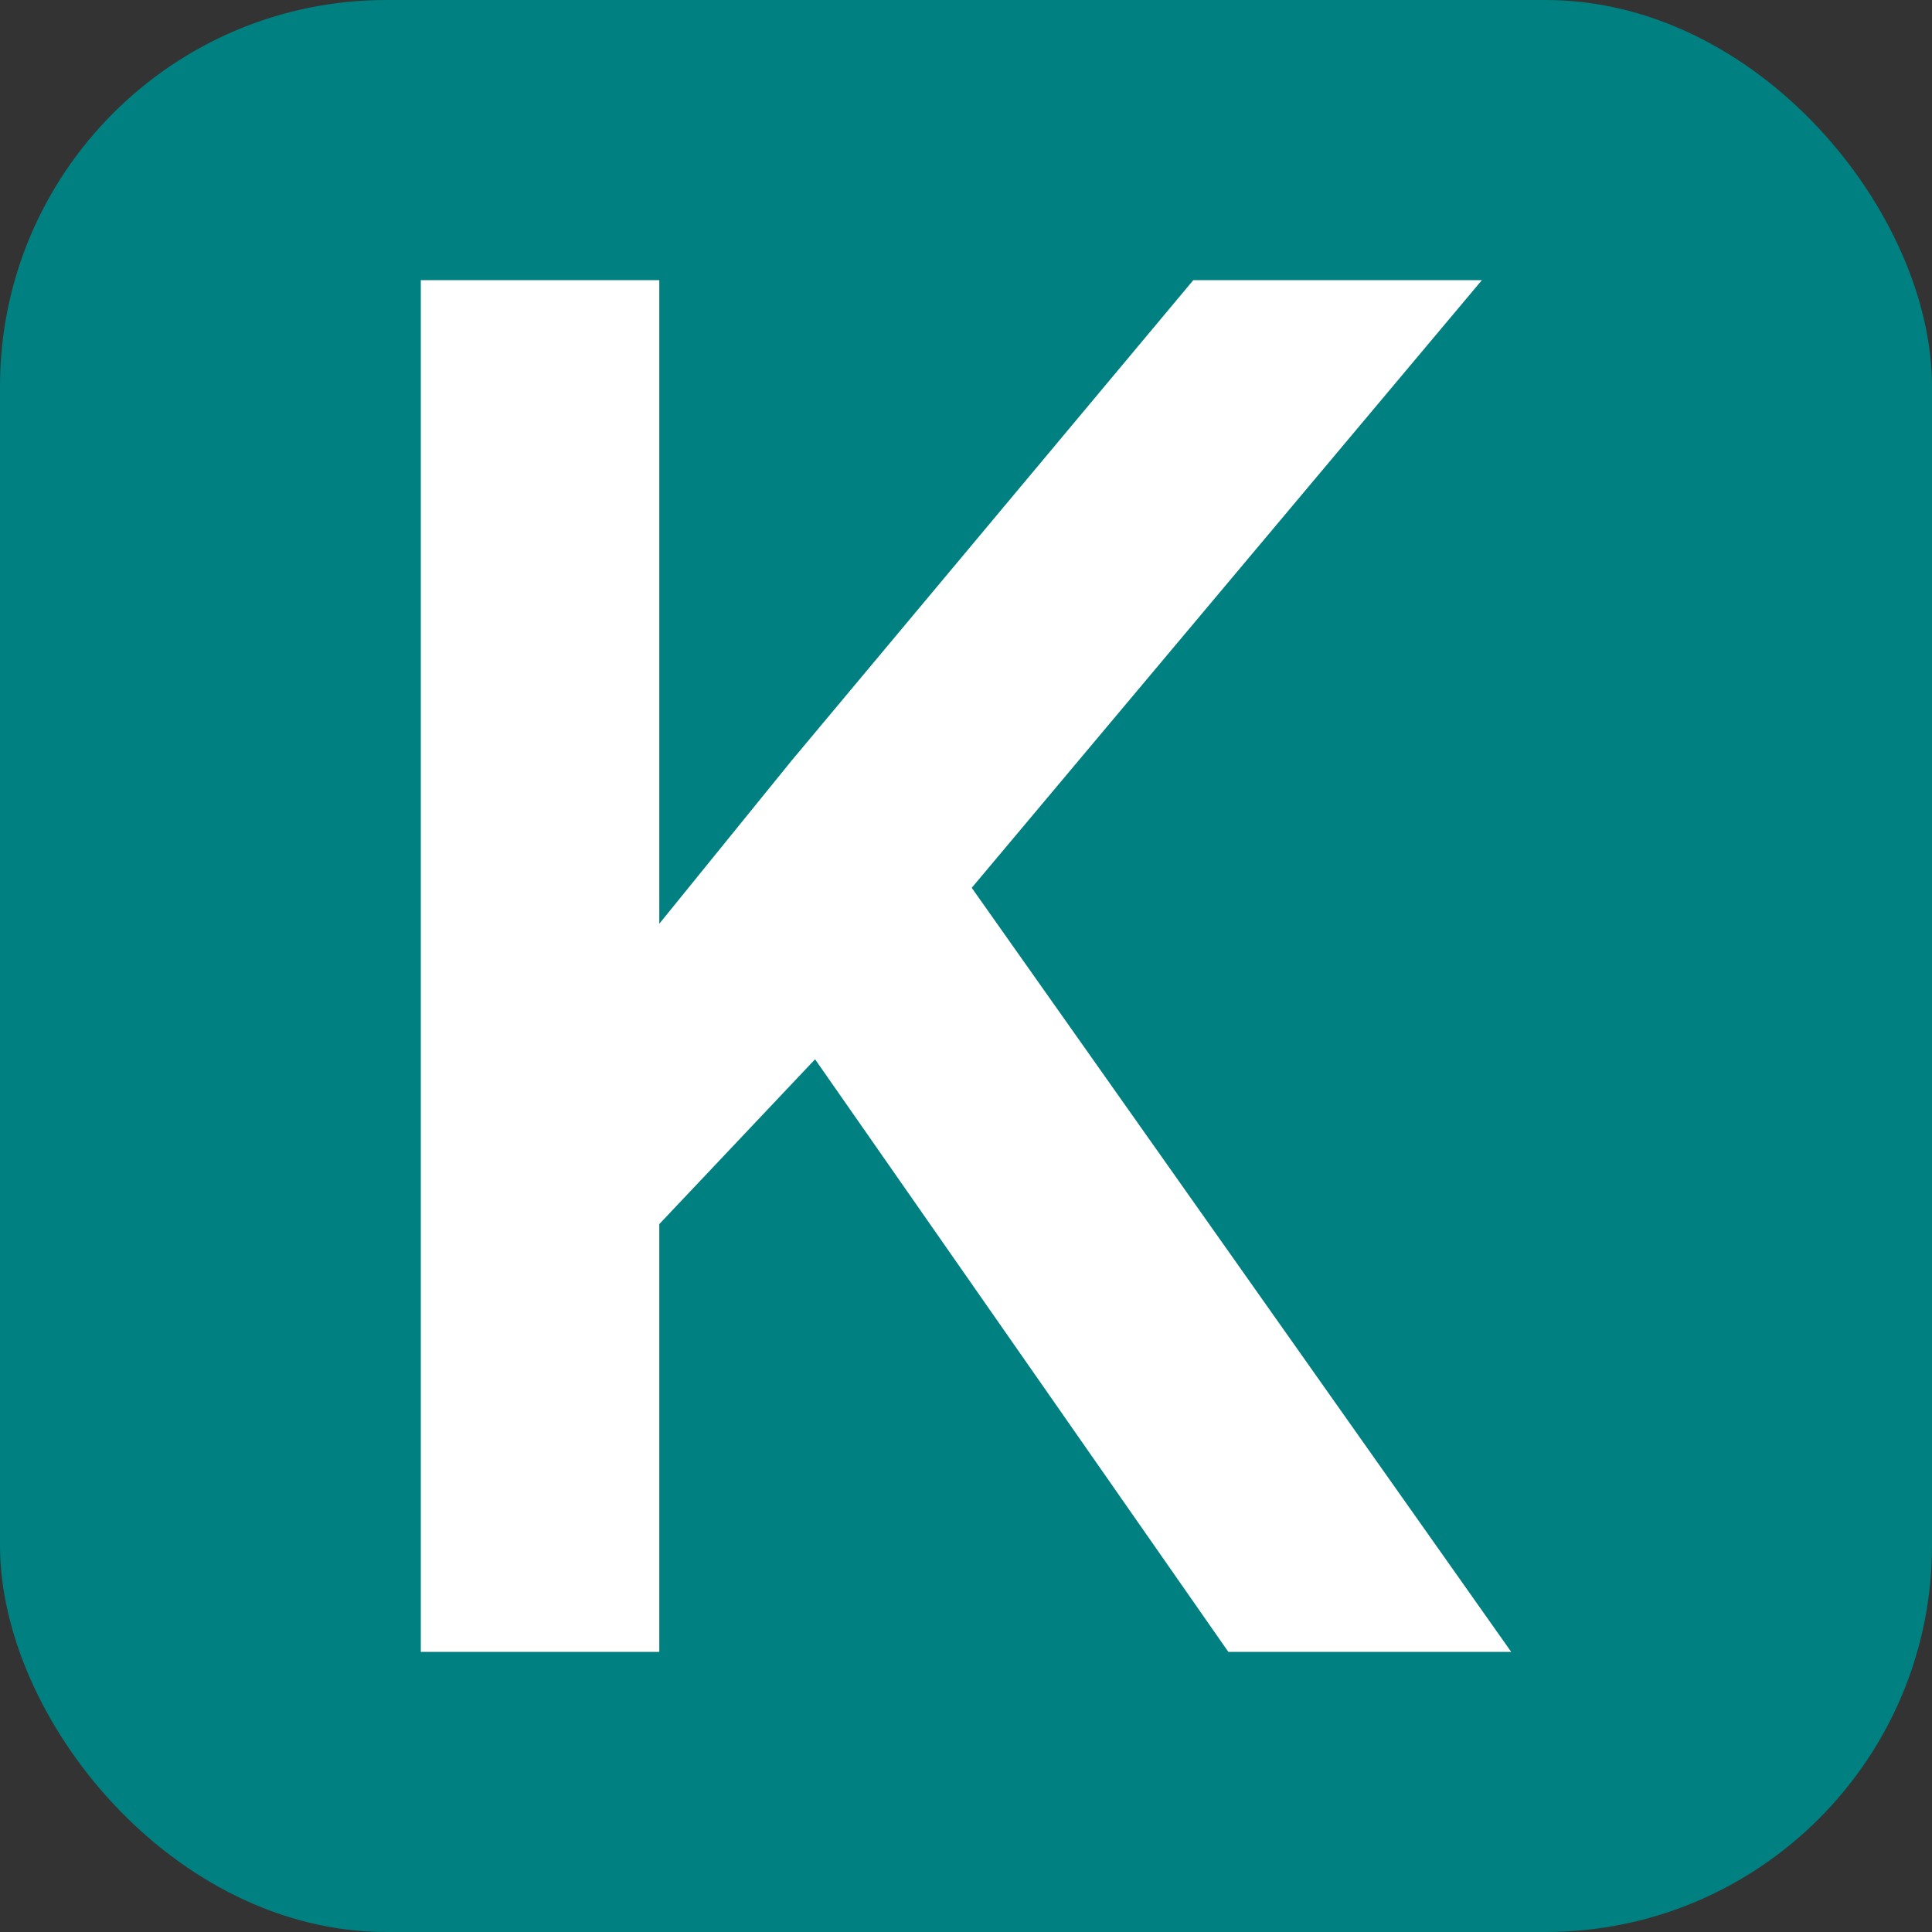 <svg xmlns="http://www.w3.org/2000/svg" viewBox="0 0 160 160">
    <rect x="0" y="0" width="160" height="160" fill="#333333" stroke="none"/>
    <rect x="0" y="0" width="160" height="160" rx="32" ry="32" fill="#008080" />
    <path
        d="M 67.5,87.725L 54.6,101.375L 54.6,136.8L 34.85,136.8L 34.85,23.2L 54.6,23.2L 54.6,76.5L 65.55,63L 98.825,23.2L 122.725,23.2L 80.475,73.525L 125.15,136.8L 101.725,136.8L 67.5,87.725 Z"
        fill="white" />
</svg>
